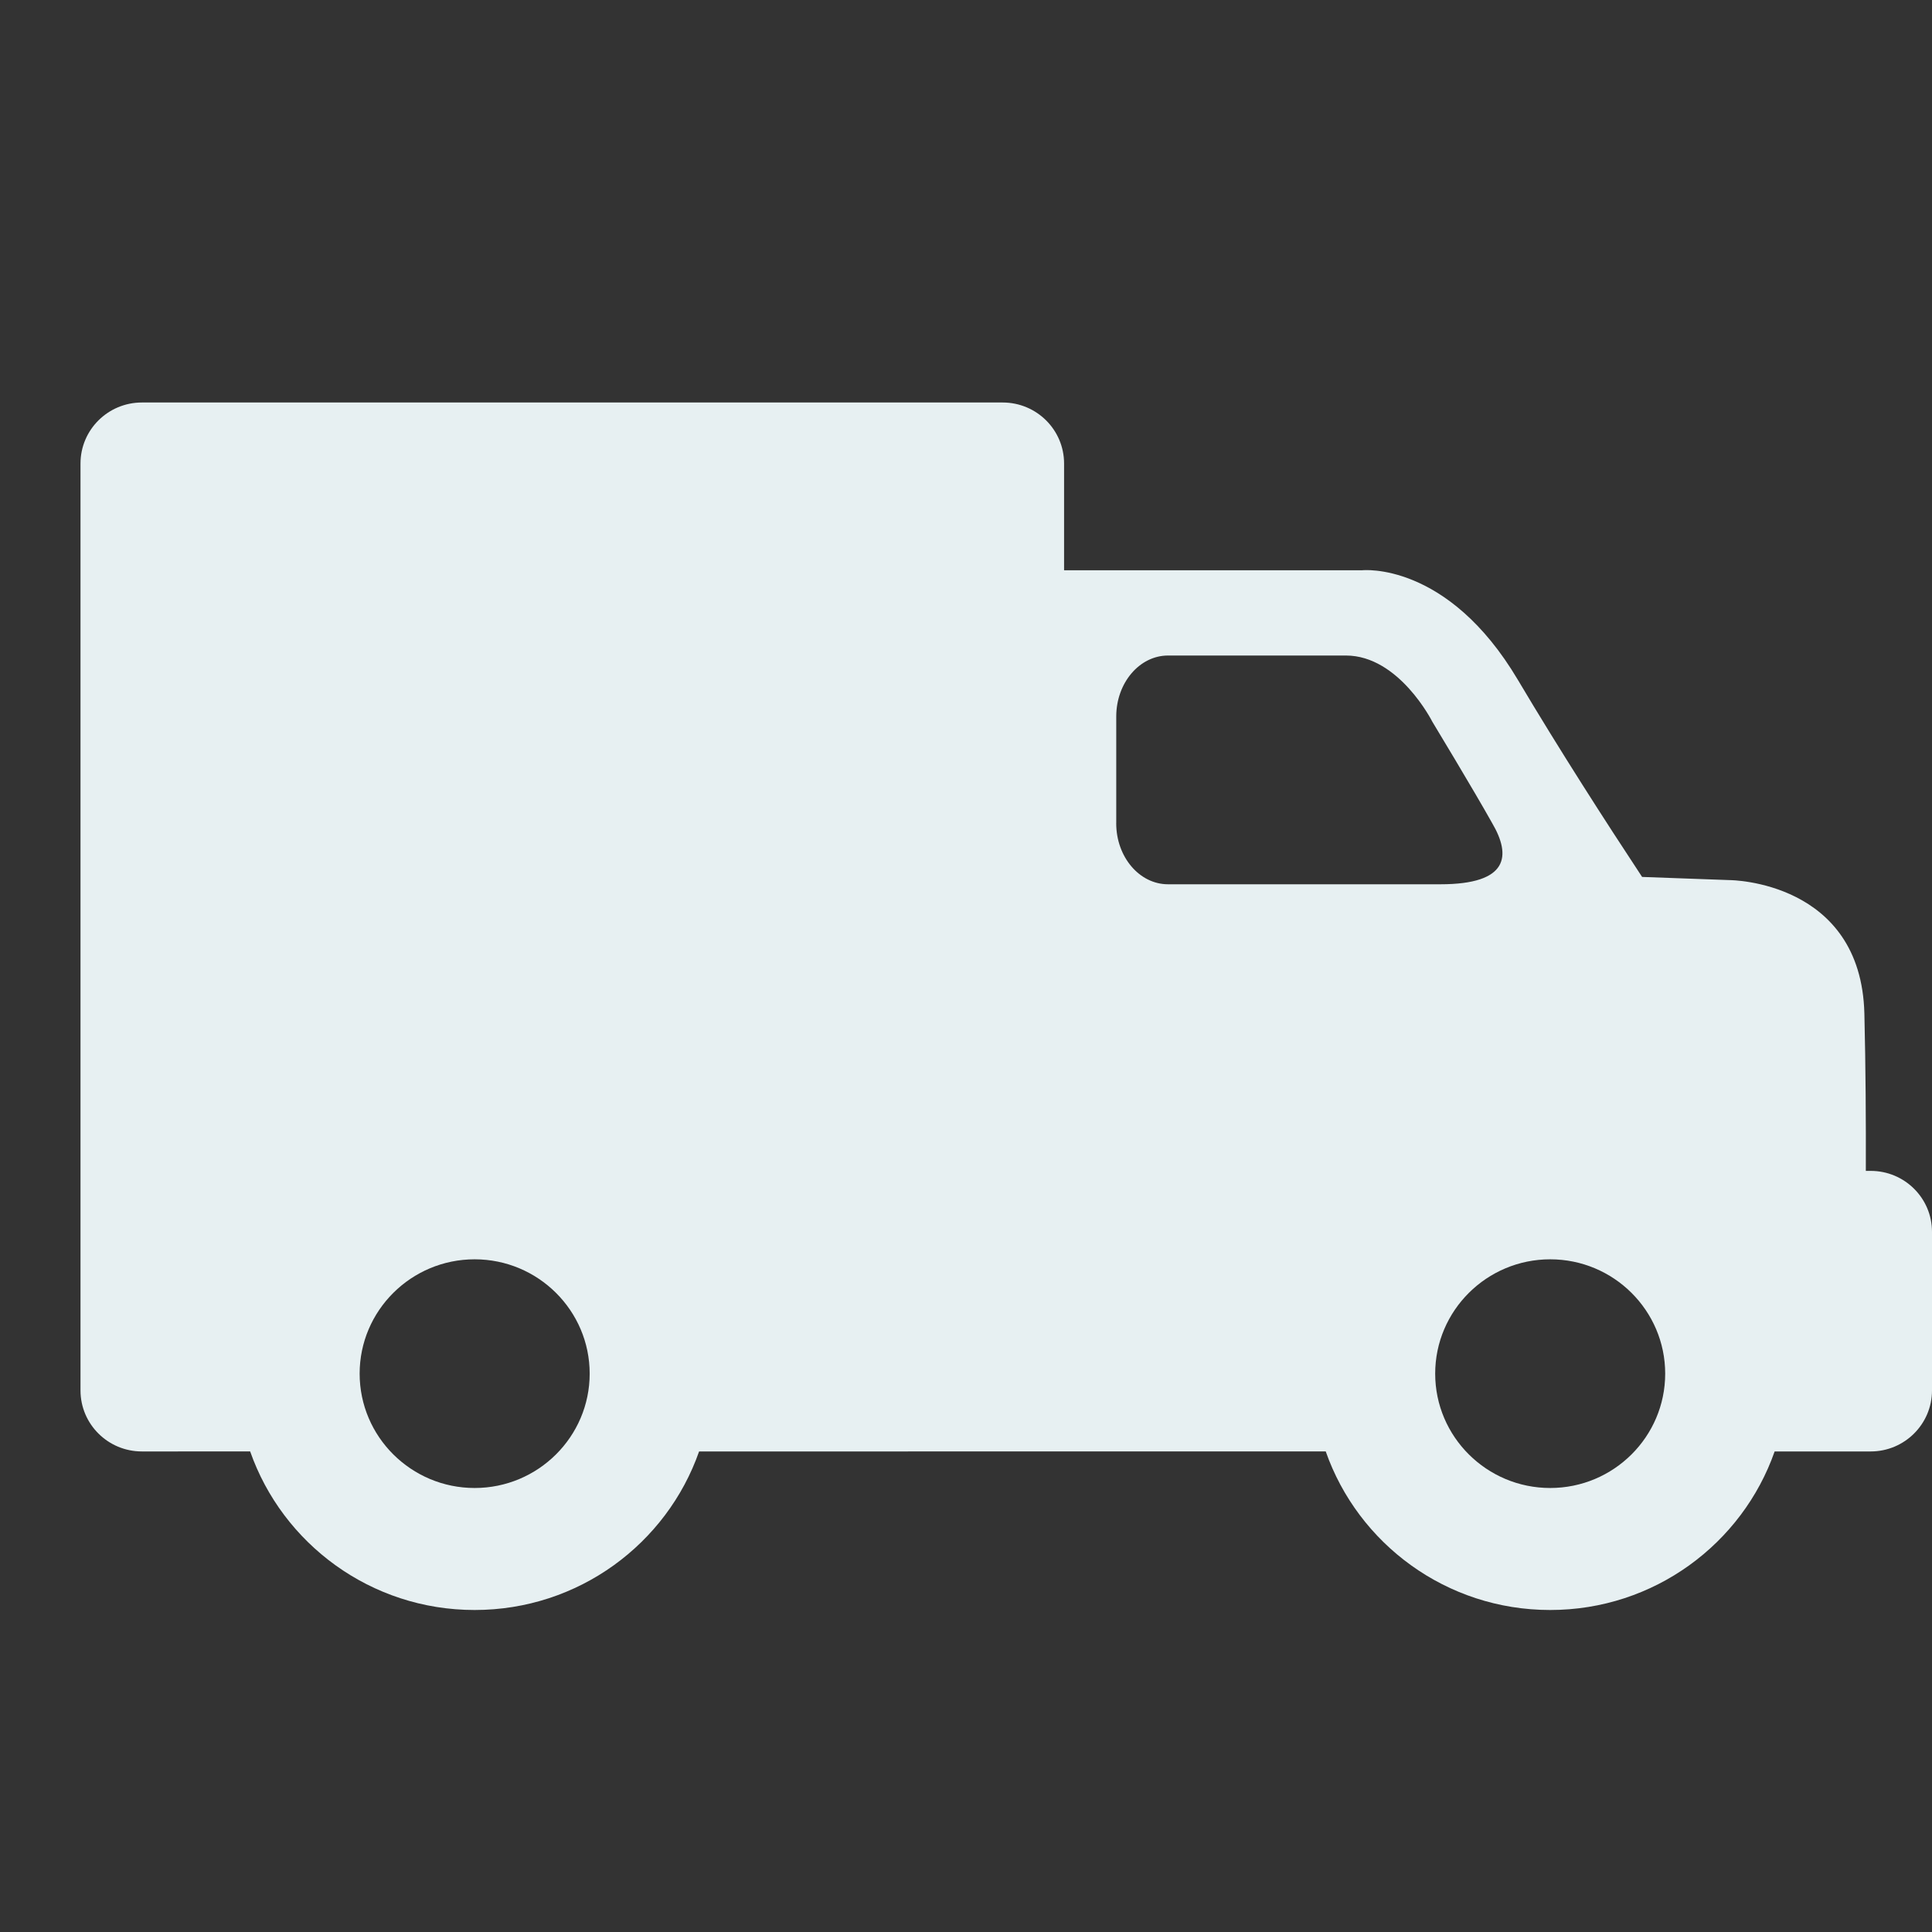 <svg xmlns="http://www.w3.org/2000/svg" width="60" height="60" viewBox="0 0 60 60">
  <rect x="0" y="0" width="60" height="60" fill="#333333" stroke="none"/>
  <defs>
    <rect id="rect-1" width="60" height="60" x="0" y="0"/>
  </defs>
  <path fill="rgb(231,240,242)" fill-rule="evenodd" d="M57.945 36.363h.152c1.052 0 1.904.848 1.903 1.894v4.924c0 1.046-.854 1.895-1.904 1.895h-2.983C54.109 47.942 51.367 50 48.142 50c-3.226 0-5.966-2.058-6.97-4.924H21.711C20.708 47.942 17.967 50 14.74 50c-3.226 0-5.966-2.058-6.971-4.924H4.406C3.353 45.076 2.5 44.227 2.5 43.181V14.395C2.5 13.348 3.354 12.5 4.406 12.5h26.733c1.054 0 1.907.849 1.907 1.895v3.315h9.261s2.645-.286 4.834 3.407c1.299 2.189 2.741 4.427 3.856 6.117l2.732.099s4.07.021 4.171 4.146c.04 1.633.05 3.374.045 4.884zM34.665 25.567c0 1.047.721 1.895 1.609 1.895h8.458c2.122 0 2.202-.885 1.611-1.895-.575-1.029-1.861-3.154-1.861-3.154s-1.032-2.055-2.683-2.055h-5.524c-.887 0-1.609.849-1.609 1.895v3.314zM14.741 46.211c-1.97 0-3.572-1.593-3.572-3.551 0-1.958 1.601-3.551 3.572-3.551 1.97 0 3.572 1.593 3.572 3.551 0 1.958-1.603 3.551-3.572 3.551zm29.83-3.551c0 1.958 1.601 3.551 3.572 3.551 1.97 0 3.571-1.593 3.571-3.551 0-1.958-1.601-3.551-3.571-3.551s-3.572 1.593-3.572 3.551z"/>
</svg>
